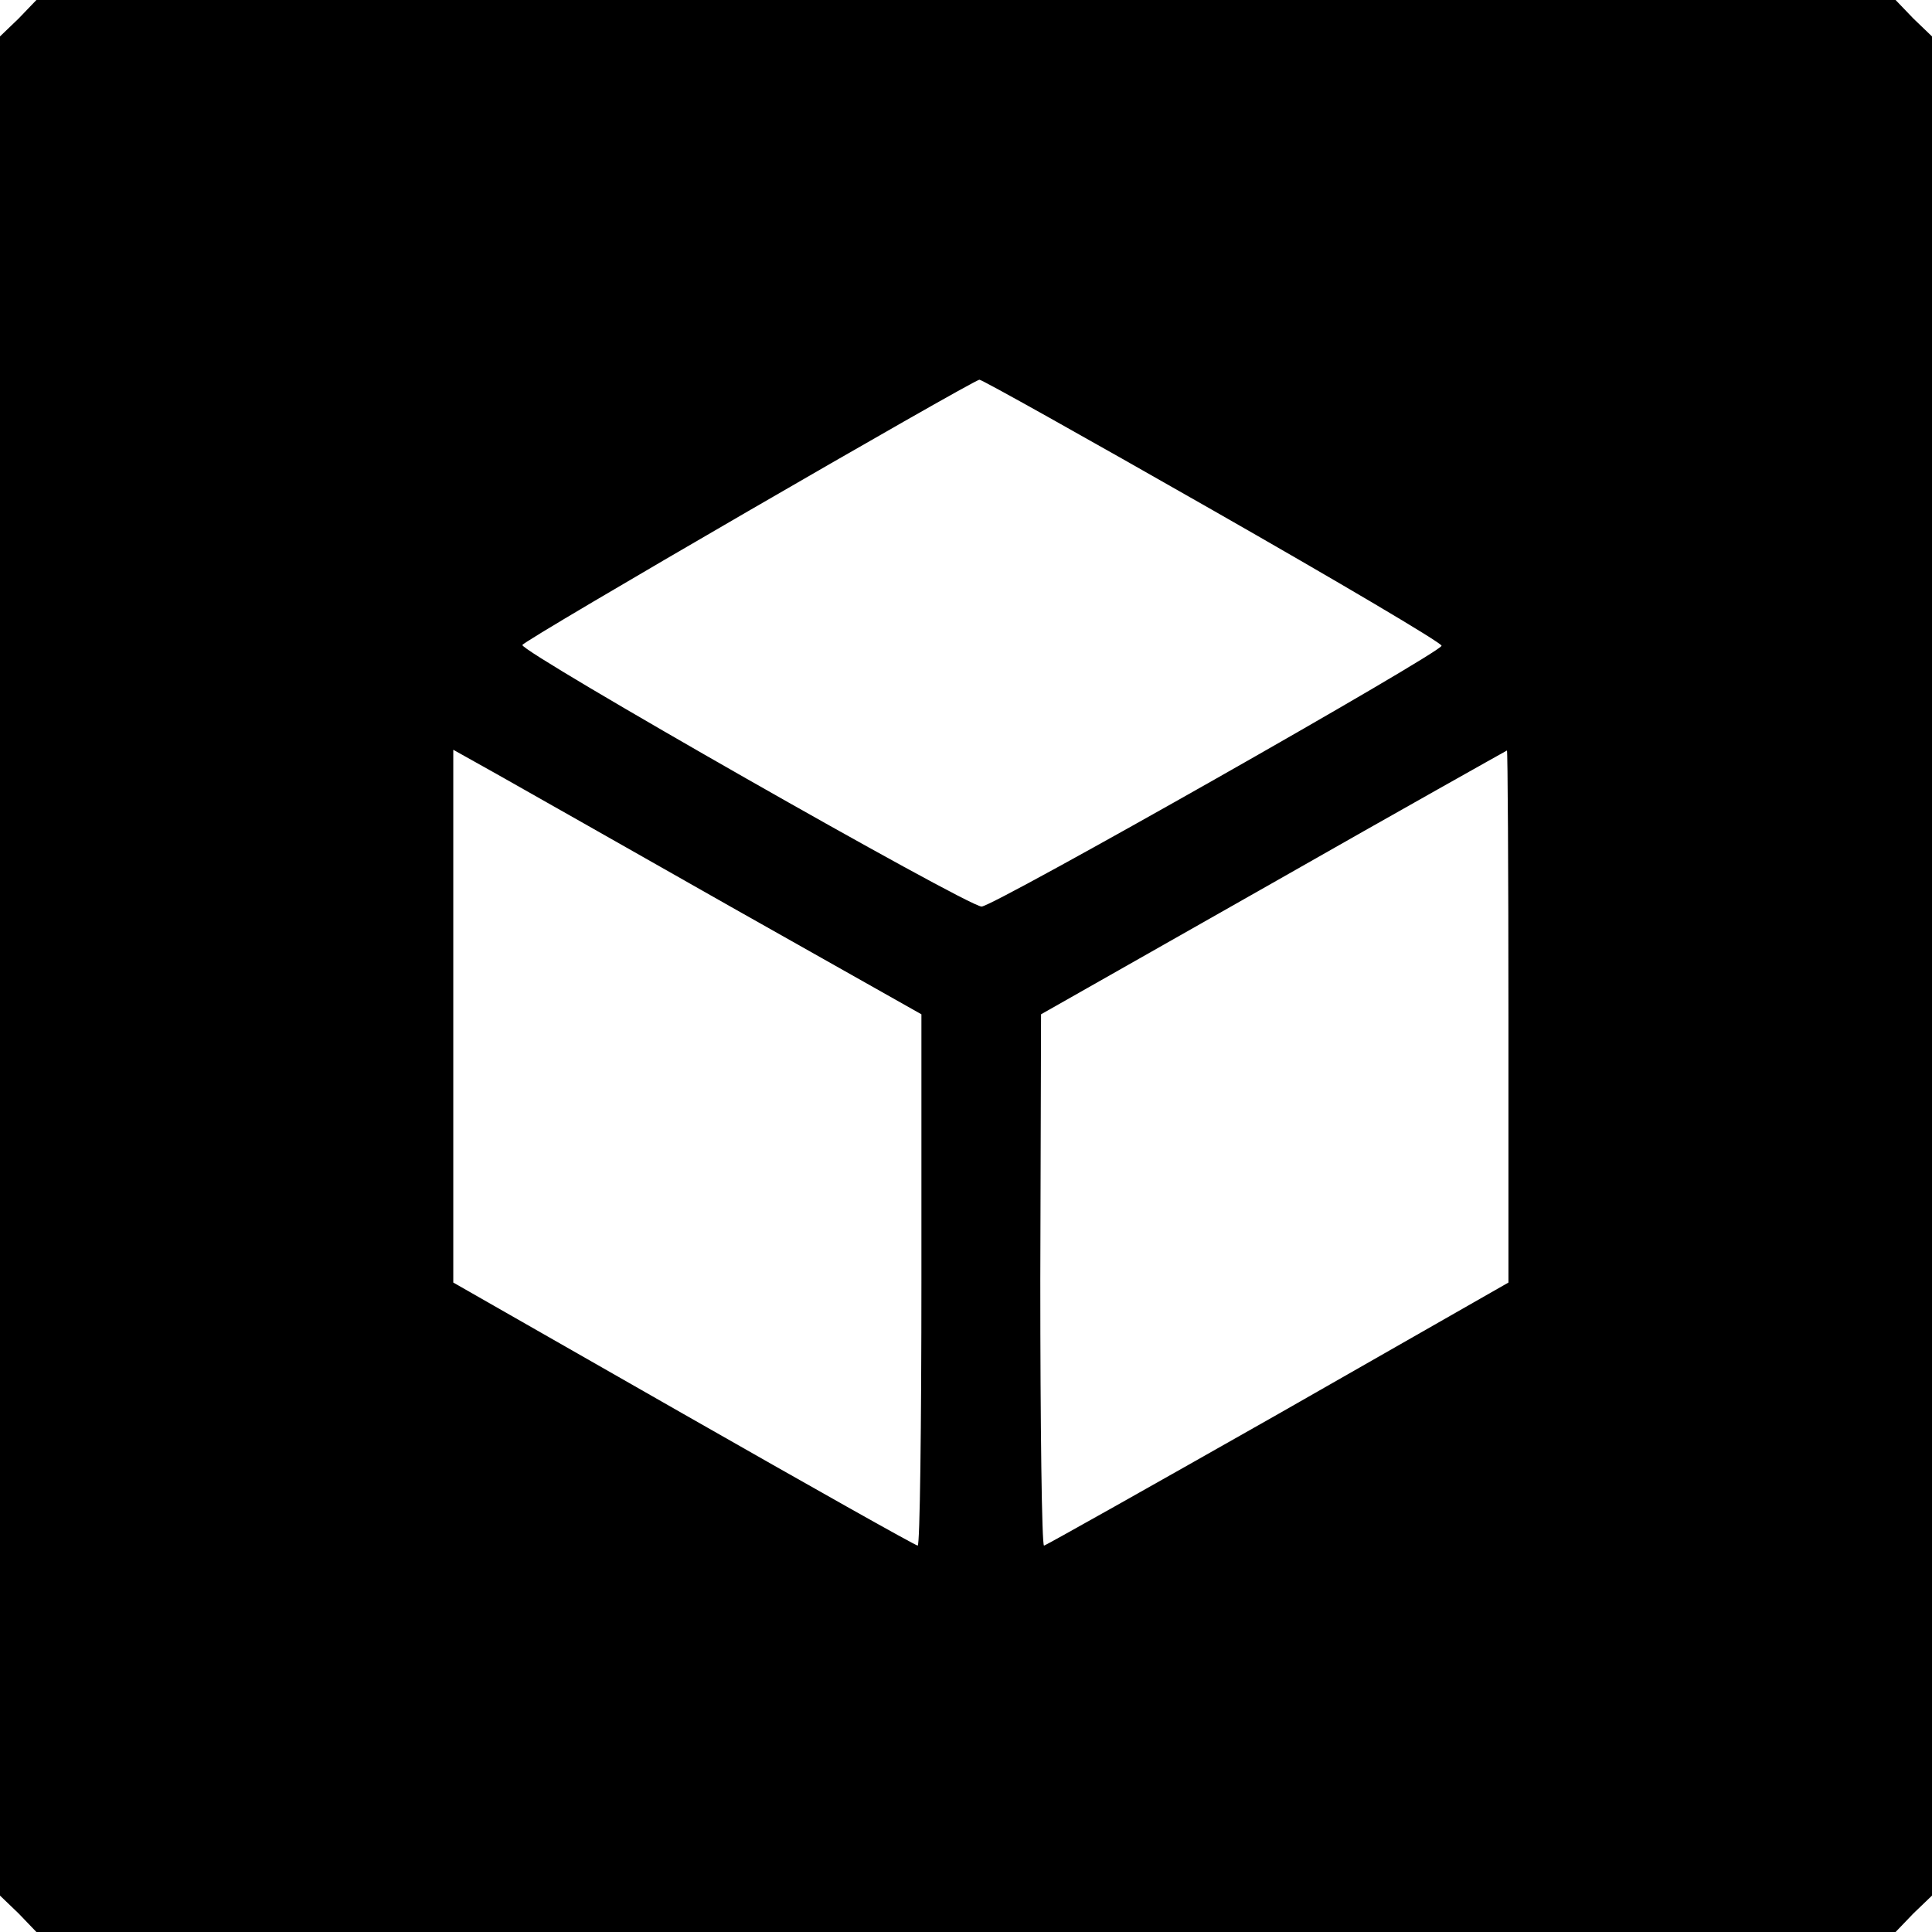 <?xml version="1.0" standalone="no"?>
<!DOCTYPE svg PUBLIC "-//W3C//DTD SVG 20010904//EN"
 "http://www.w3.org/TR/2001/REC-SVG-20010904/DTD/svg10.dtd">
<svg version="1.0" xmlns="http://www.w3.org/2000/svg"
 width="260pt" height="260pt" viewBox="0 0 260 260"
 preserveAspectRatio="xMidYMid meet">
<g transform="translate(0,260) scale(0.1,-0.1)"
fill="#000000" stroke="none">
<path d="M25 2575 l-25 -24 0 -1251 0 -1251 25 -24 24 -25 1251 0 1251 0 24
25 25 24 0 1251 0 1251 -25 24 -24 25 -1251 0 -1251 0 -24 -25z m1606 -661
c170 -97 309 -179 309 -183 0 -9 -603 -351 -619 -351 -19 0 -621 343 -618 352
1 6 602 354 615 357 2 1 143 -78 313 -175z m-648 -534 l257 -145 0 -357 c0
-197 -2 -358 -5 -358 -3 0 -145 80 -315 177 l-310 177 0 359 0 358 59 -33 c32
-18 173 -98 314 -178z m1047 -148 l0 -358 -310 -177 c-171 -97 -313 -177 -315
-177 -3 0 -5 161 -5 358 l1 357 312 177 c172 98 313 177 315 178 1 0 2 -161 2
-358z"/>
</g>
</svg>
